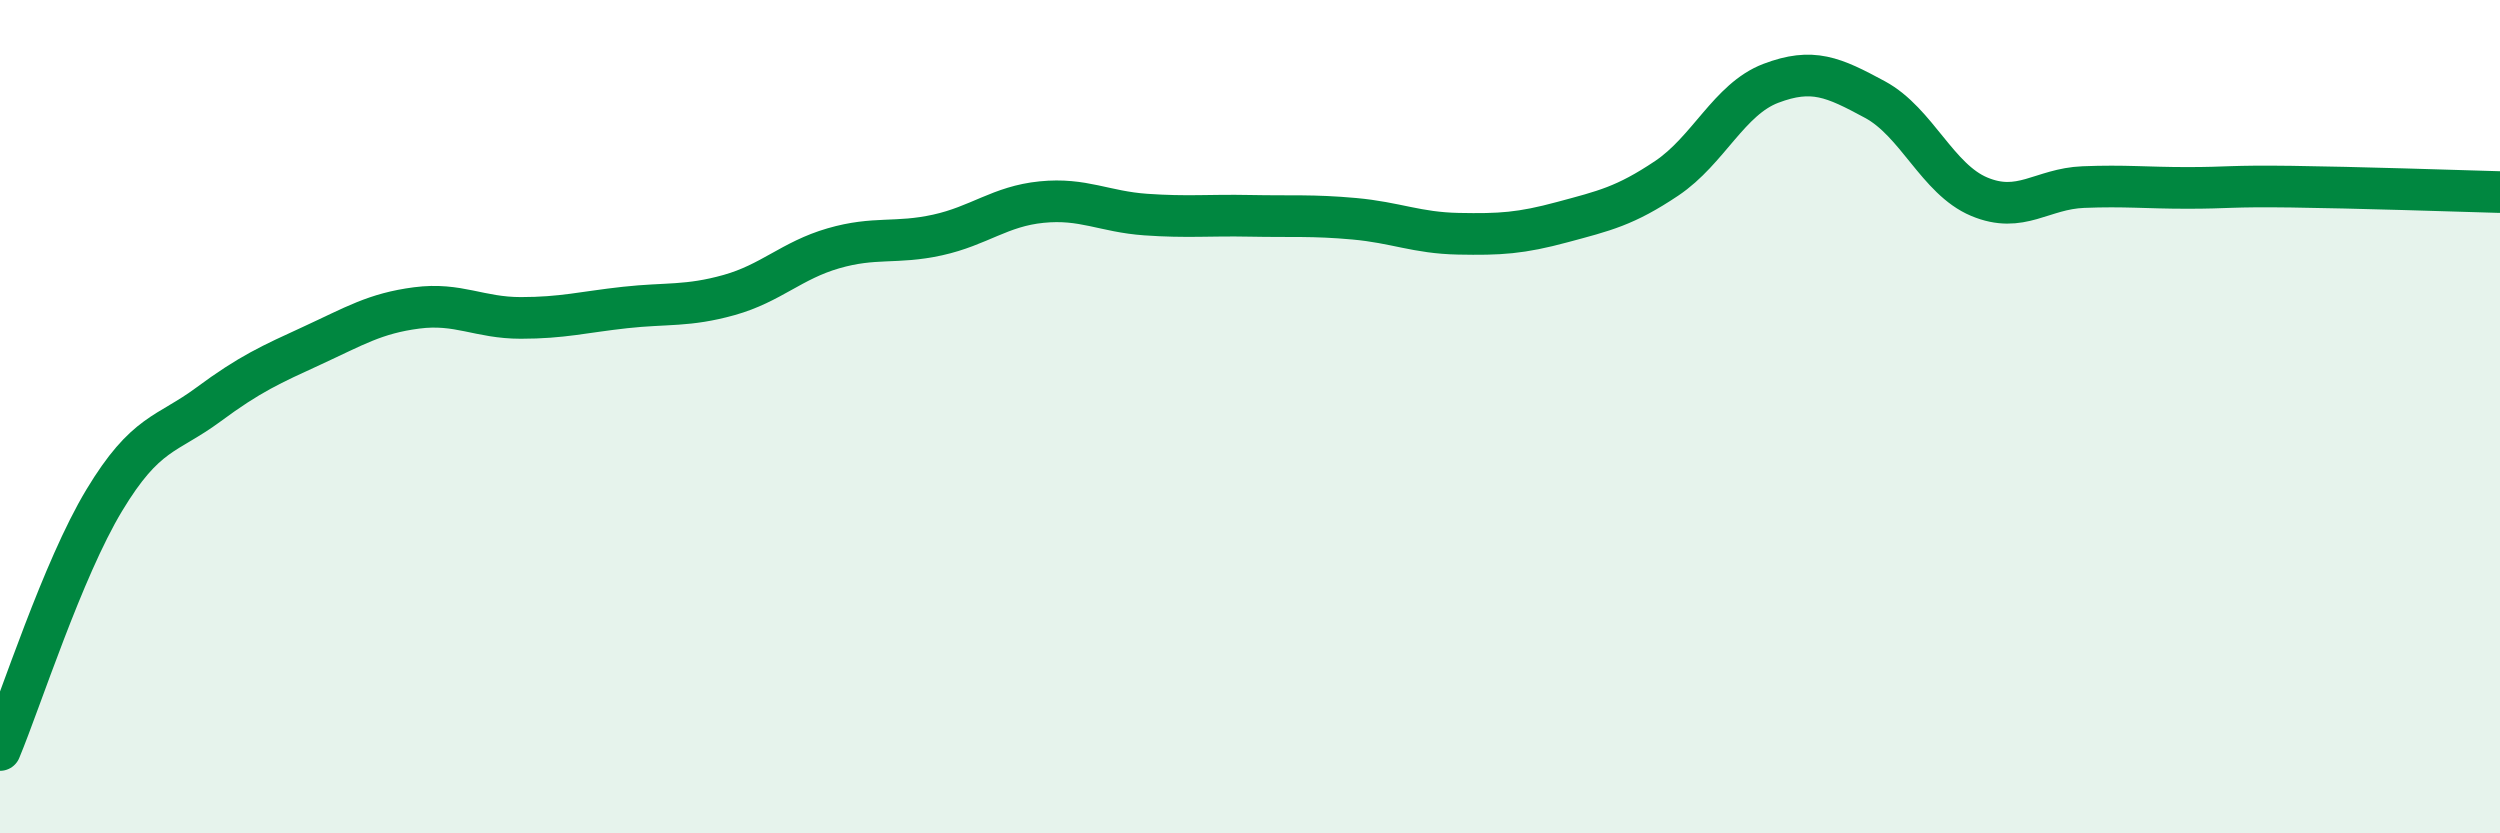 
    <svg width="60" height="20" viewBox="0 0 60 20" xmlns="http://www.w3.org/2000/svg">
      <path
        d="M 0,18 C 0.5,16.8 1.5,13.67 2.5,12.01 C 3.5,10.35 4,10.45 5,9.71 C 6,8.97 6.5,8.75 7.5,8.29 C 8.5,7.83 9,7.52 10,7.39 C 11,7.26 11.5,7.63 12.5,7.63 C 13.5,7.63 14,7.49 15,7.38 C 16,7.27 16.5,7.36 17.5,7.08 C 18.5,6.8 19,6.25 20,5.96 C 21,5.67 21.5,5.86 22.5,5.64 C 23.5,5.42 24,4.95 25,4.85 C 26,4.75 26.5,5.08 27.5,5.15 C 28.5,5.22 29,5.16 30,5.18 C 31,5.2 31.5,5.16 32.5,5.25 C 33.5,5.34 34,5.59 35,5.61 C 36,5.63 36.5,5.6 37.5,5.33 C 38.5,5.06 39,4.95 40,4.28 C 41,3.61 41.5,2.38 42.5,2 C 43.5,1.62 44,1.85 45,2.39 C 46,2.93 46.5,4.3 47.5,4.72 C 48.5,5.14 49,4.53 50,4.49 C 51,4.45 51.5,4.51 52.5,4.51 C 53.5,4.51 53.5,4.46 55,4.48 C 56.5,4.5 59,4.58 60,4.61L60 20L0 20Z"
        fill="#008740"
        opacity="0.1"
        stroke-linecap="round"
        stroke-linejoin="round"
      />
      <path
        d="M 0,18 C 0.5,16.8 1.5,13.67 2.5,12.01 C 3.5,10.35 4,10.45 5,9.71 C 6,8.97 6.5,8.75 7.5,8.29 C 8.5,7.83 9,7.52 10,7.39 C 11,7.26 11.5,7.63 12.5,7.63 C 13.5,7.63 14,7.49 15,7.38 C 16,7.27 16.5,7.36 17.5,7.08 C 18.5,6.8 19,6.25 20,5.96 C 21,5.67 21.5,5.86 22.5,5.64 C 23.5,5.42 24,4.95 25,4.85 C 26,4.75 26.5,5.08 27.5,5.15 C 28.5,5.22 29,5.16 30,5.18 C 31,5.2 31.5,5.16 32.5,5.25 C 33.5,5.34 34,5.59 35,5.61 C 36,5.63 36.5,5.6 37.5,5.33 C 38.5,5.06 39,4.95 40,4.28 C 41,3.61 41.5,2.38 42.5,2 C 43.5,1.62 44,1.85 45,2.39 C 46,2.93 46.5,4.3 47.5,4.72 C 48.5,5.14 49,4.53 50,4.49 C 51,4.45 51.5,4.51 52.5,4.51 C 53.5,4.51 53.5,4.46 55,4.48 C 56.5,4.5 59,4.58 60,4.61"
        stroke="#008740"
        stroke-width="1"
        fill="none"
        stroke-linecap="round"
        stroke-linejoin="round"
      />
    </svg>
  